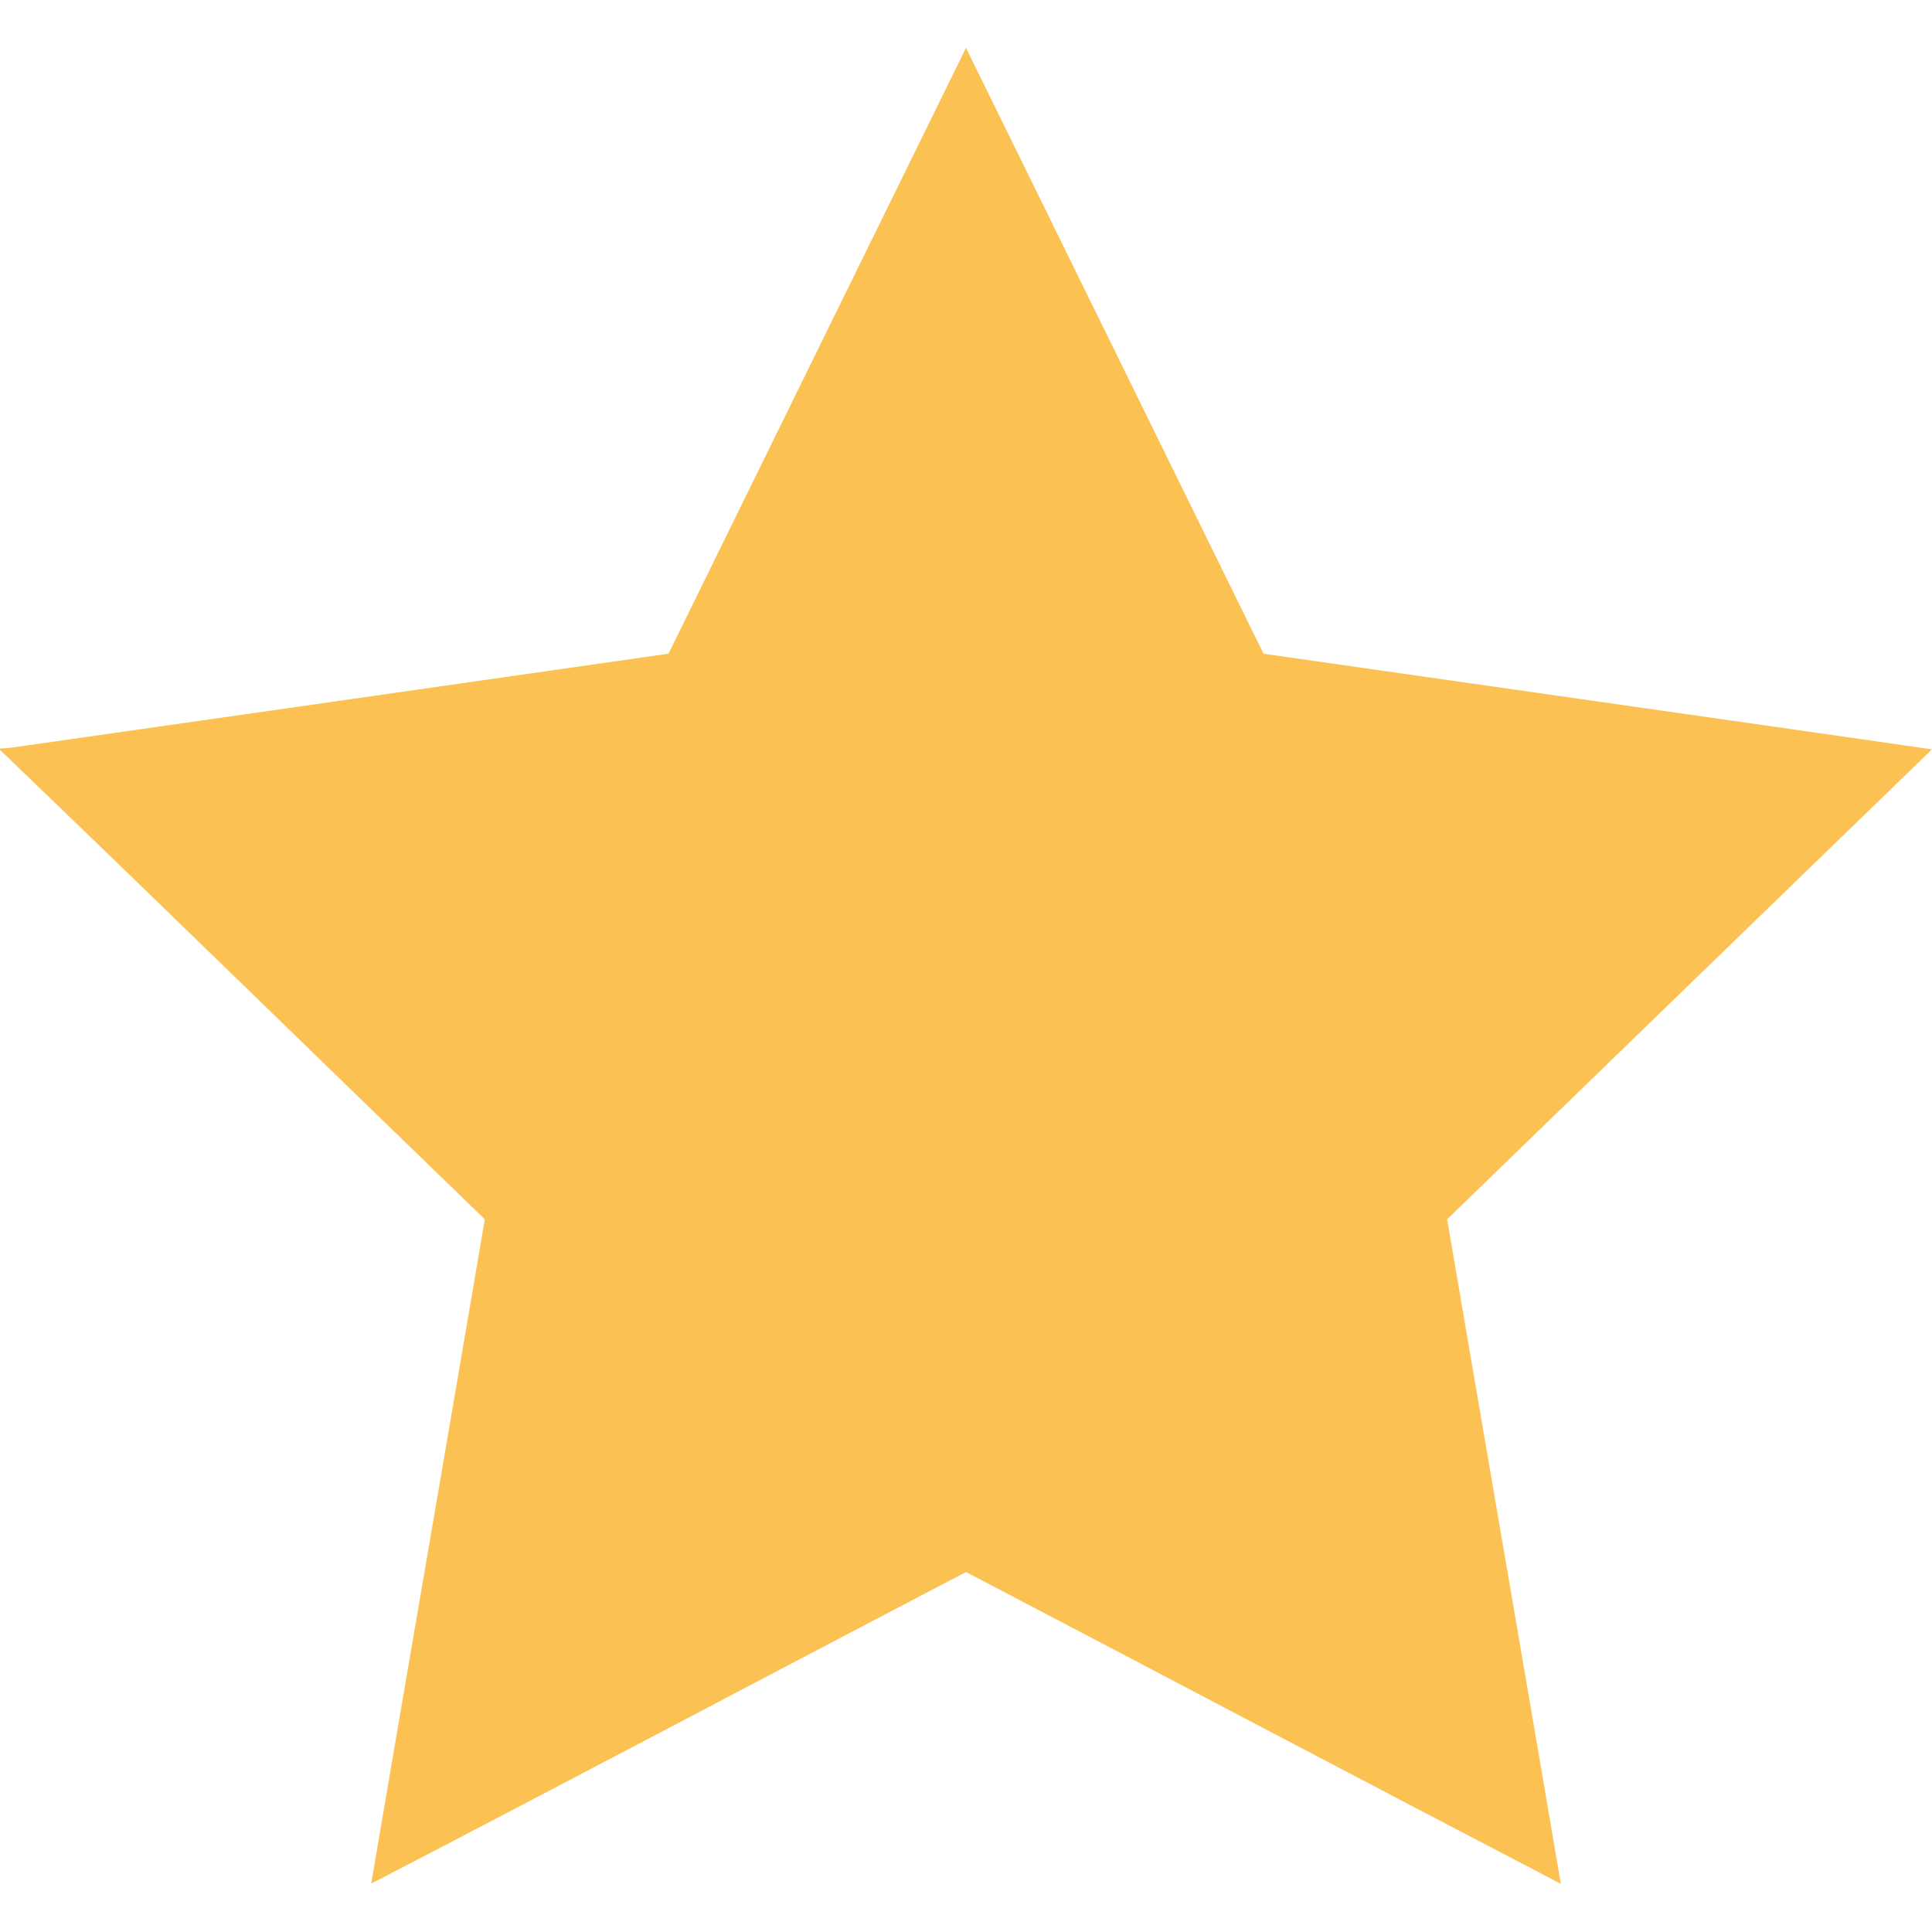 <?xml version="1.0" encoding="UTF-8" ?>
<!DOCTYPE svg PUBLIC "-//W3C//DTD SVG 1.1//EN" "http://www.w3.org/Graphics/SVG/1.1/DTD/svg11.dtd">
<svg width="512pt" height="512pt" viewBox="0 0 512 512" version="1.1" xmlns="http://www.w3.org/2000/svg">
<g id="#fcc153ff">
<path fill="#fcc153" opacity="1.00" d=" M 177.16 173.24 C 203.45 119.73 229.69 66.19 256.00 12.69 C 282.31 66.19 308.54 119.73 334.85 173.24 C 393.89 181.72 452.95 190.09 512.00 198.58 L 512.00 198.58 C 469.15 240.07 426.36 281.63 383.51 323.12 C 393.51 381.83 403.66 440.52 413.64 499.23 C 361.02 471.83 308.57 444.11 256.00 416.60 C 203.43 444.07 151.02 471.87 98.37 499.18 C 108.35 440.48 118.50 381.81 128.48 323.12 C 85.61 281.70 42.99 240.01 0.00 198.72 L 0.00 198.38 C 3.36 198.24 6.66 197.56 9.98 197.14 C 65.71 189.17 121.44 181.23 177.16 173.24 Z" />
</g>
</svg>
